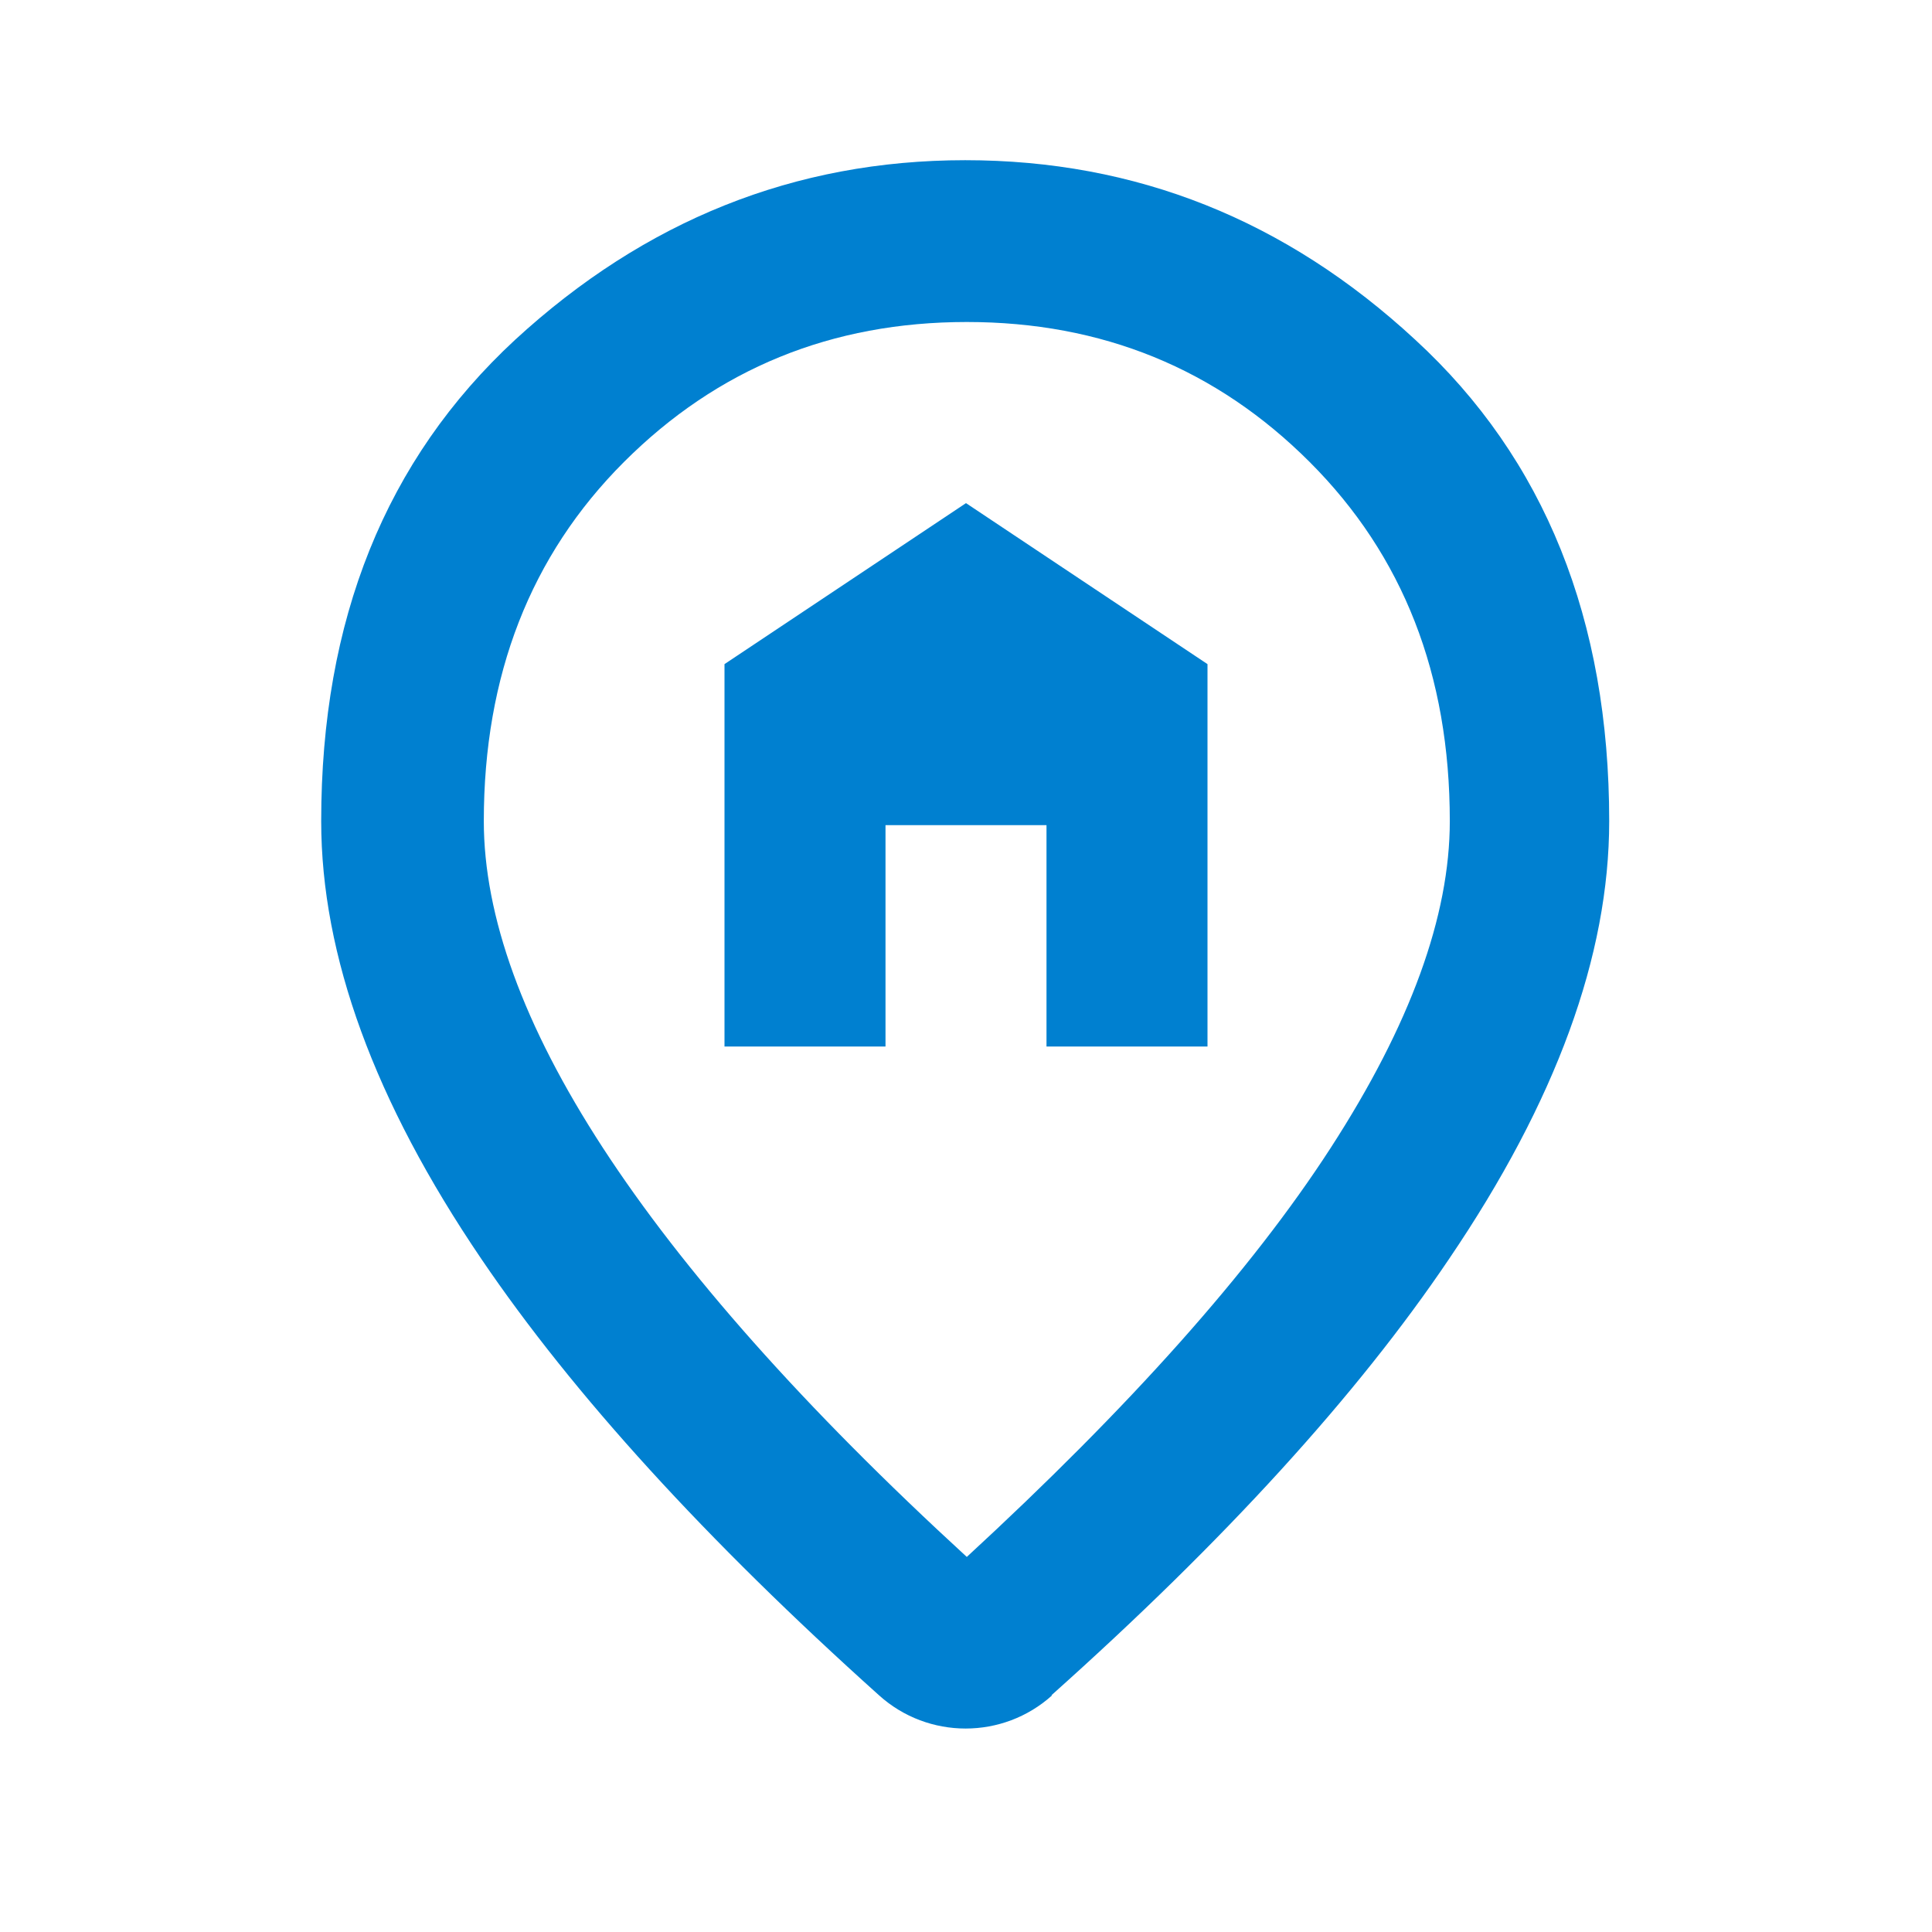 <?xml version="1.0" encoding="UTF-8"?>
<svg id="Laag_1" data-name="Laag 1" xmlns="http://www.w3.org/2000/svg" viewBox="0 0 24 24">
  <defs>
    <style>
      .cls-1 {
        fill: #0080d0;
      }
    </style>
  </defs>
  <path class="cls-1" d="M9,13h2v-2.75h2v2.75h2v-4.75l-3-2-3,2v4.75ZM12,19.35c2.03-1.87,3.54-3.56,4.53-5.09s1.48-2.88,1.48-4.06c0-1.82-.58-3.3-1.74-4.46s-2.58-1.74-4.26-1.74-3.1.58-4.26,1.74-1.74,2.65-1.74,4.46c0,1.18.49,2.54,1.48,4.06s2.49,3.22,4.53,5.09ZM13.07,21.06c-.61.55-1.54.55-2.15,0-2.15-1.93-3.8-3.74-4.94-5.42-1.33-1.96-1.99-3.77-1.99-5.44,0-2.5.8-4.49,2.41-5.98,1.61-1.48,3.47-2.23,5.59-2.23s3.98.74,5.59,2.23c1.61,1.48,2.41,3.48,2.41,5.98,0,1.67-.66,3.48-1.99,5.44-1.14,1.69-2.79,3.5-4.94,5.42Z"/>
</svg>